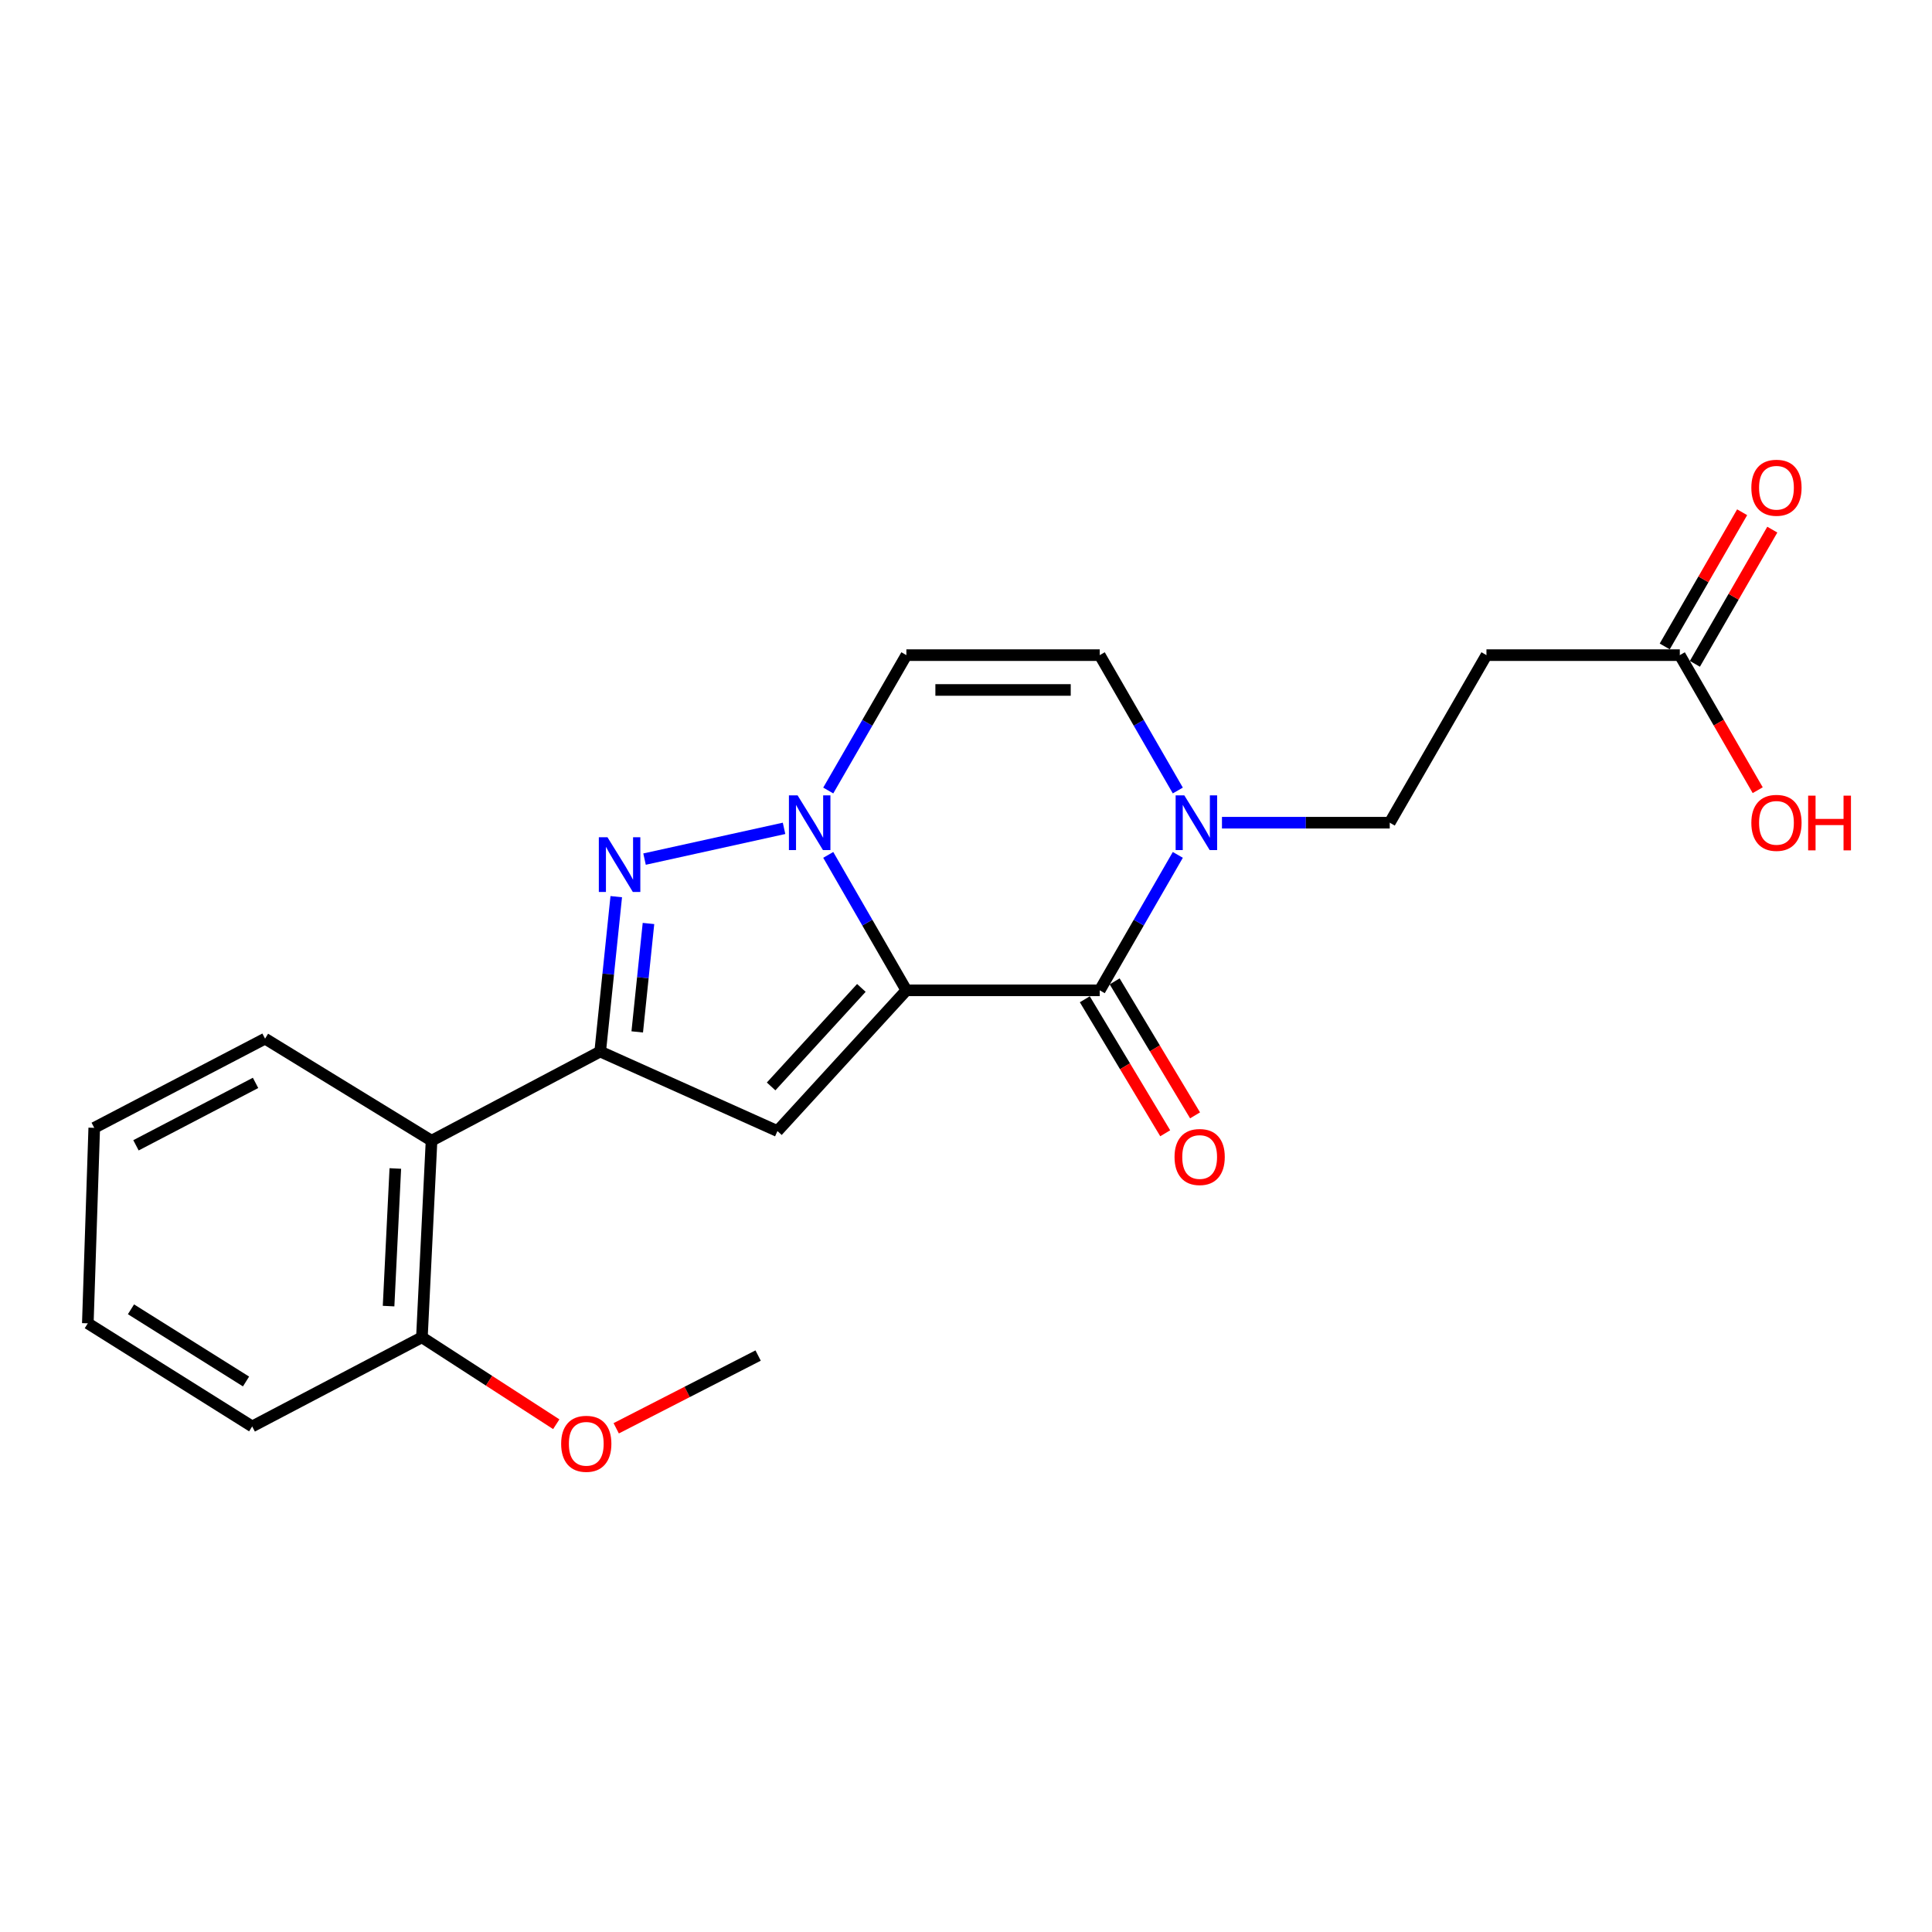 <?xml version='1.0' encoding='iso-8859-1'?>
<svg version='1.1' baseProfile='full'
              xmlns='http://www.w3.org/2000/svg'
                      xmlns:rdkit='http://www.rdkit.org/xml'
                      xmlns:xlink='http://www.w3.org/1999/xlink'
                  xml:space='preserve'
width='1000px' height='1000px' viewBox='0 0 1000 1000'>
<!-- END OF HEADER -->
<rect style='opacity:1.0;fill:#FFFFFF;stroke:none' width='1000' height='1000' x='0' y='0'> </rect>
<path class='bond-0' d='M 469.139,512.584 L 448.918,477.538' style='fill:none;fill-rule:evenodd;stroke:#000000;stroke-width:6px;stroke-linecap:butt;stroke-linejoin:miter;stroke-opacity:1' />
<path class='bond-0' d='M 448.918,477.538 L 428.697,442.491' style='fill:none;fill-rule:evenodd;stroke:#0000FF;stroke-width:6px;stroke-linecap:butt;stroke-linejoin:miter;stroke-opacity:1' />
<path class='bond-1' d='M 469.139,512.584 L 402.404,585.436' style='fill:none;fill-rule:evenodd;stroke:#000000;stroke-width:6px;stroke-linecap:butt;stroke-linejoin:miter;stroke-opacity:1' />
<path class='bond-1' d='M 445.841,511.34 L 399.126,562.336' style='fill:none;fill-rule:evenodd;stroke:#000000;stroke-width:6px;stroke-linecap:butt;stroke-linejoin:miter;stroke-opacity:1' />
<path class='bond-4' d='M 469.139,512.584 L 569.221,512.584' style='fill:none;fill-rule:evenodd;stroke:#000000;stroke-width:6px;stroke-linecap:butt;stroke-linejoin:miter;stroke-opacity:1' />
<path class='bond-2' d='M 405.824,428.751 L 333.612,444.673' style='fill:none;fill-rule:evenodd;stroke:#0000FF;stroke-width:6px;stroke-linecap:butt;stroke-linejoin:miter;stroke-opacity:1' />
<path class='bond-6' d='M 428.7,409.164 L 448.92,374.132' style='fill:none;fill-rule:evenodd;stroke:#0000FF;stroke-width:6px;stroke-linecap:butt;stroke-linejoin:miter;stroke-opacity:1' />
<path class='bond-6' d='M 448.92,374.132 L 469.139,339.1' style='fill:none;fill-rule:evenodd;stroke:#000000;stroke-width:6px;stroke-linecap:butt;stroke-linejoin:miter;stroke-opacity:1' />
<path class='bond-3' d='M 402.404,585.436 L 310.661,544.28' style='fill:none;fill-rule:evenodd;stroke:#000000;stroke-width:6px;stroke-linecap:butt;stroke-linejoin:miter;stroke-opacity:1' />
<path class='bond-22' d='M 318.972,464.113 L 314.817,504.197' style='fill:none;fill-rule:evenodd;stroke:#0000FF;stroke-width:6px;stroke-linecap:butt;stroke-linejoin:miter;stroke-opacity:1' />
<path class='bond-22' d='M 314.817,504.197 L 310.661,544.28' style='fill:none;fill-rule:evenodd;stroke:#000000;stroke-width:6px;stroke-linecap:butt;stroke-linejoin:miter;stroke-opacity:1' />
<path class='bond-22' d='M 335.65,477.997 L 332.741,506.055' style='fill:none;fill-rule:evenodd;stroke:#0000FF;stroke-width:6px;stroke-linecap:butt;stroke-linejoin:miter;stroke-opacity:1' />
<path class='bond-22' d='M 332.741,506.055 L 329.832,534.113' style='fill:none;fill-rule:evenodd;stroke:#000000;stroke-width:6px;stroke-linecap:butt;stroke-linejoin:miter;stroke-opacity:1' />
<path class='bond-7' d='M 310.661,544.28 L 223.364,590.421' style='fill:none;fill-rule:evenodd;stroke:#000000;stroke-width:6px;stroke-linecap:butt;stroke-linejoin:miter;stroke-opacity:1' />
<path class='bond-5' d='M 569.221,512.584 L 589.429,477.538' style='fill:none;fill-rule:evenodd;stroke:#000000;stroke-width:6px;stroke-linecap:butt;stroke-linejoin:miter;stroke-opacity:1' />
<path class='bond-5' d='M 589.429,477.538 L 609.638,442.491' style='fill:none;fill-rule:evenodd;stroke:#0000FF;stroke-width:6px;stroke-linecap:butt;stroke-linejoin:miter;stroke-opacity:1' />
<path class='bond-12' d='M 561.495,517.22 L 582.304,551.902' style='fill:none;fill-rule:evenodd;stroke:#000000;stroke-width:6px;stroke-linecap:butt;stroke-linejoin:miter;stroke-opacity:1' />
<path class='bond-12' d='M 582.304,551.902 L 603.113,586.583' style='fill:none;fill-rule:evenodd;stroke:#FF0000;stroke-width:6px;stroke-linecap:butt;stroke-linejoin:miter;stroke-opacity:1' />
<path class='bond-12' d='M 576.947,507.949 L 597.756,542.63' style='fill:none;fill-rule:evenodd;stroke:#000000;stroke-width:6px;stroke-linecap:butt;stroke-linejoin:miter;stroke-opacity:1' />
<path class='bond-12' d='M 597.756,542.63 L 618.565,577.312' style='fill:none;fill-rule:evenodd;stroke:#FF0000;stroke-width:6px;stroke-linecap:butt;stroke-linejoin:miter;stroke-opacity:1' />
<path class='bond-8' d='M 609.635,409.164 L 589.428,374.132' style='fill:none;fill-rule:evenodd;stroke:#0000FF;stroke-width:6px;stroke-linecap:butt;stroke-linejoin:miter;stroke-opacity:1' />
<path class='bond-8' d='M 589.428,374.132 L 569.221,339.1' style='fill:none;fill-rule:evenodd;stroke:#000000;stroke-width:6px;stroke-linecap:butt;stroke-linejoin:miter;stroke-opacity:1' />
<path class='bond-11' d='M 632.489,425.827 L 675.909,425.827' style='fill:none;fill-rule:evenodd;stroke:#0000FF;stroke-width:6px;stroke-linecap:butt;stroke-linejoin:miter;stroke-opacity:1' />
<path class='bond-11' d='M 675.909,425.827 L 719.329,425.827' style='fill:none;fill-rule:evenodd;stroke:#000000;stroke-width:6px;stroke-linecap:butt;stroke-linejoin:miter;stroke-opacity:1' />
<path class='bond-23' d='M 469.139,339.1 L 569.221,339.1' style='fill:none;fill-rule:evenodd;stroke:#000000;stroke-width:6px;stroke-linecap:butt;stroke-linejoin:miter;stroke-opacity:1' />
<path class='bond-23' d='M 484.151,357.12 L 554.208,357.12' style='fill:none;fill-rule:evenodd;stroke:#000000;stroke-width:6px;stroke-linecap:butt;stroke-linejoin:miter;stroke-opacity:1' />
<path class='bond-13' d='M 223.364,590.421 L 218.378,692.185' style='fill:none;fill-rule:evenodd;stroke:#000000;stroke-width:6px;stroke-linecap:butt;stroke-linejoin:miter;stroke-opacity:1' />
<path class='bond-13' d='M 204.617,604.804 L 201.127,676.039' style='fill:none;fill-rule:evenodd;stroke:#000000;stroke-width:6px;stroke-linecap:butt;stroke-linejoin:miter;stroke-opacity:1' />
<path class='bond-17' d='M 223.364,590.421 L 137.197,537.602' style='fill:none;fill-rule:evenodd;stroke:#000000;stroke-width:6px;stroke-linecap:butt;stroke-linejoin:miter;stroke-opacity:1' />
<path class='bond-9' d='M 769.385,339.1 L 719.329,425.827' style='fill:none;fill-rule:evenodd;stroke:#000000;stroke-width:6px;stroke-linecap:butt;stroke-linejoin:miter;stroke-opacity:1' />
<path class='bond-10' d='M 769.385,339.1 L 869.467,339.1' style='fill:none;fill-rule:evenodd;stroke:#000000;stroke-width:6px;stroke-linecap:butt;stroke-linejoin:miter;stroke-opacity:1' />
<path class='bond-14' d='M 877.272,343.602 L 897.306,308.87' style='fill:none;fill-rule:evenodd;stroke:#000000;stroke-width:6px;stroke-linecap:butt;stroke-linejoin:miter;stroke-opacity:1' />
<path class='bond-14' d='M 897.306,308.87 L 917.34,274.138' style='fill:none;fill-rule:evenodd;stroke:#FF0000;stroke-width:6px;stroke-linecap:butt;stroke-linejoin:miter;stroke-opacity:1' />
<path class='bond-14' d='M 861.662,334.598 L 881.696,299.866' style='fill:none;fill-rule:evenodd;stroke:#000000;stroke-width:6px;stroke-linecap:butt;stroke-linejoin:miter;stroke-opacity:1' />
<path class='bond-14' d='M 881.696,299.866 L 901.73,265.134' style='fill:none;fill-rule:evenodd;stroke:#FF0000;stroke-width:6px;stroke-linecap:butt;stroke-linejoin:miter;stroke-opacity:1' />
<path class='bond-15' d='M 869.467,339.1 L 889.628,374.052' style='fill:none;fill-rule:evenodd;stroke:#000000;stroke-width:6px;stroke-linecap:butt;stroke-linejoin:miter;stroke-opacity:1' />
<path class='bond-15' d='M 889.628,374.052 L 909.789,409.004' style='fill:none;fill-rule:evenodd;stroke:#FF0000;stroke-width:6px;stroke-linecap:butt;stroke-linejoin:miter;stroke-opacity:1' />
<path class='bond-16' d='M 218.378,692.185 L 253.149,714.681' style='fill:none;fill-rule:evenodd;stroke:#000000;stroke-width:6px;stroke-linecap:butt;stroke-linejoin:miter;stroke-opacity:1' />
<path class='bond-16' d='M 253.149,714.681 L 287.92,737.177' style='fill:none;fill-rule:evenodd;stroke:#FF0000;stroke-width:6px;stroke-linecap:butt;stroke-linejoin:miter;stroke-opacity:1' />
<path class='bond-18' d='M 218.378,692.185 L 130.53,738.327' style='fill:none;fill-rule:evenodd;stroke:#000000;stroke-width:6px;stroke-linecap:butt;stroke-linejoin:miter;stroke-opacity:1' />
<path class='bond-19' d='M 318.952,739.281 L 355.678,720.454' style='fill:none;fill-rule:evenodd;stroke:#FF0000;stroke-width:6px;stroke-linecap:butt;stroke-linejoin:miter;stroke-opacity:1' />
<path class='bond-19' d='M 355.678,720.454 L 392.403,701.626' style='fill:none;fill-rule:evenodd;stroke:#000000;stroke-width:6px;stroke-linecap:butt;stroke-linejoin:miter;stroke-opacity:1' />
<path class='bond-20' d='M 137.197,537.602 L 48.778,583.764' style='fill:none;fill-rule:evenodd;stroke:#000000;stroke-width:6px;stroke-linecap:butt;stroke-linejoin:miter;stroke-opacity:1' />
<path class='bond-20' d='M 132.274,560.501 L 70.381,592.814' style='fill:none;fill-rule:evenodd;stroke:#000000;stroke-width:6px;stroke-linecap:butt;stroke-linejoin:miter;stroke-opacity:1' />
<path class='bond-24' d='M 130.53,738.327 L 45.455,684.947' style='fill:none;fill-rule:evenodd;stroke:#000000;stroke-width:6px;stroke-linecap:butt;stroke-linejoin:miter;stroke-opacity:1' />
<path class='bond-24' d='M 127.346,715.056 L 67.793,677.69' style='fill:none;fill-rule:evenodd;stroke:#000000;stroke-width:6px;stroke-linecap:butt;stroke-linejoin:miter;stroke-opacity:1' />
<path class='bond-21' d='M 48.778,583.764 L 45.455,684.947' style='fill:none;fill-rule:evenodd;stroke:#000000;stroke-width:6px;stroke-linecap:butt;stroke-linejoin:miter;stroke-opacity:1' />
<path  class='atom-1' d='M 412.823 411.667
L 422.103 426.667
Q 423.023 428.147, 424.503 430.827
Q 425.983 433.507, 426.063 433.667
L 426.063 411.667
L 429.823 411.667
L 429.823 439.987
L 425.943 439.987
L 415.983 423.587
Q 414.823 421.667, 413.583 419.467
Q 412.383 417.267, 412.023 416.587
L 412.023 439.987
L 408.343 439.987
L 408.343 411.667
L 412.823 411.667
' fill='#0000FF'/>
<path  class='atom-3' d='M 314.433 433.361
L 323.713 448.361
Q 324.633 449.841, 326.113 452.521
Q 327.593 455.201, 327.673 455.361
L 327.673 433.361
L 331.433 433.361
L 331.433 461.681
L 327.553 461.681
L 317.593 445.281
Q 316.433 443.361, 315.193 441.161
Q 313.993 438.961, 313.633 438.281
L 313.633 461.681
L 309.953 461.681
L 309.953 433.361
L 314.433 433.361
' fill='#0000FF'/>
<path  class='atom-6' d='M 612.987 411.667
L 622.267 426.667
Q 623.187 428.147, 624.667 430.827
Q 626.147 433.507, 626.227 433.667
L 626.227 411.667
L 629.987 411.667
L 629.987 439.987
L 626.107 439.987
L 616.147 423.587
Q 614.987 421.667, 613.747 419.467
Q 612.547 417.267, 612.187 416.587
L 612.187 439.987
L 608.507 439.987
L 608.507 411.667
L 612.987 411.667
' fill='#0000FF'/>
<path  class='atom-13' d='M 607.939 598.861
Q 607.939 592.061, 611.299 588.261
Q 614.659 584.461, 620.939 584.461
Q 627.219 584.461, 630.579 588.261
Q 633.939 592.061, 633.939 598.861
Q 633.939 605.741, 630.539 609.661
Q 627.139 613.541, 620.939 613.541
Q 614.699 613.541, 611.299 609.661
Q 607.939 605.781, 607.939 598.861
M 620.939 610.341
Q 625.259 610.341, 627.579 607.461
Q 629.939 604.541, 629.939 598.861
Q 629.939 593.301, 627.579 590.501
Q 625.259 587.661, 620.939 587.661
Q 616.619 587.661, 614.259 590.461
Q 611.939 593.261, 611.939 598.861
Q 611.939 604.581, 614.259 607.461
Q 616.619 610.341, 620.939 610.341
' fill='#FF0000'/>
<path  class='atom-15' d='M 906.493 252.453
Q 906.493 245.653, 909.853 241.853
Q 913.213 238.053, 919.493 238.053
Q 925.773 238.053, 929.133 241.853
Q 932.493 245.653, 932.493 252.453
Q 932.493 259.333, 929.093 263.253
Q 925.693 267.133, 919.493 267.133
Q 913.253 267.133, 909.853 263.253
Q 906.493 259.373, 906.493 252.453
M 919.493 263.933
Q 923.813 263.933, 926.133 261.053
Q 928.493 258.133, 928.493 252.453
Q 928.493 246.893, 926.133 244.093
Q 923.813 241.253, 919.493 241.253
Q 915.173 241.253, 912.813 244.053
Q 910.493 246.853, 910.493 252.453
Q 910.493 258.173, 912.813 261.053
Q 915.173 263.933, 919.493 263.933
' fill='#FF0000'/>
<path  class='atom-16' d='M 906.493 425.907
Q 906.493 419.107, 909.853 415.307
Q 913.213 411.507, 919.493 411.507
Q 925.773 411.507, 929.133 415.307
Q 932.493 419.107, 932.493 425.907
Q 932.493 432.787, 929.093 436.707
Q 925.693 440.587, 919.493 440.587
Q 913.253 440.587, 909.853 436.707
Q 906.493 432.827, 906.493 425.907
M 919.493 437.387
Q 923.813 437.387, 926.133 434.507
Q 928.493 431.587, 928.493 425.907
Q 928.493 420.347, 926.133 417.547
Q 923.813 414.707, 919.493 414.707
Q 915.173 414.707, 912.813 417.507
Q 910.493 420.307, 910.493 425.907
Q 910.493 431.627, 912.813 434.507
Q 915.173 437.387, 919.493 437.387
' fill='#FF0000'/>
<path  class='atom-16' d='M 935.893 411.827
L 939.733 411.827
L 939.733 423.867
L 954.213 423.867
L 954.213 411.827
L 958.053 411.827
L 958.053 440.147
L 954.213 440.147
L 954.213 427.067
L 939.733 427.067
L 939.733 440.147
L 935.893 440.147
L 935.893 411.827
' fill='#FF0000'/>
<path  class='atom-17' d='M 290.453 747.307
Q 290.453 740.507, 293.813 736.707
Q 297.173 732.907, 303.453 732.907
Q 309.733 732.907, 313.093 736.707
Q 316.453 740.507, 316.453 747.307
Q 316.453 754.187, 313.053 758.107
Q 309.653 761.987, 303.453 761.987
Q 297.213 761.987, 293.813 758.107
Q 290.453 754.227, 290.453 747.307
M 303.453 758.787
Q 307.773 758.787, 310.093 755.907
Q 312.453 752.987, 312.453 747.307
Q 312.453 741.747, 310.093 738.947
Q 307.773 736.107, 303.453 736.107
Q 299.133 736.107, 296.773 738.907
Q 294.453 741.707, 294.453 747.307
Q 294.453 753.027, 296.773 755.907
Q 299.133 758.787, 303.453 758.787
' fill='#FF0000'/>
</svg>
